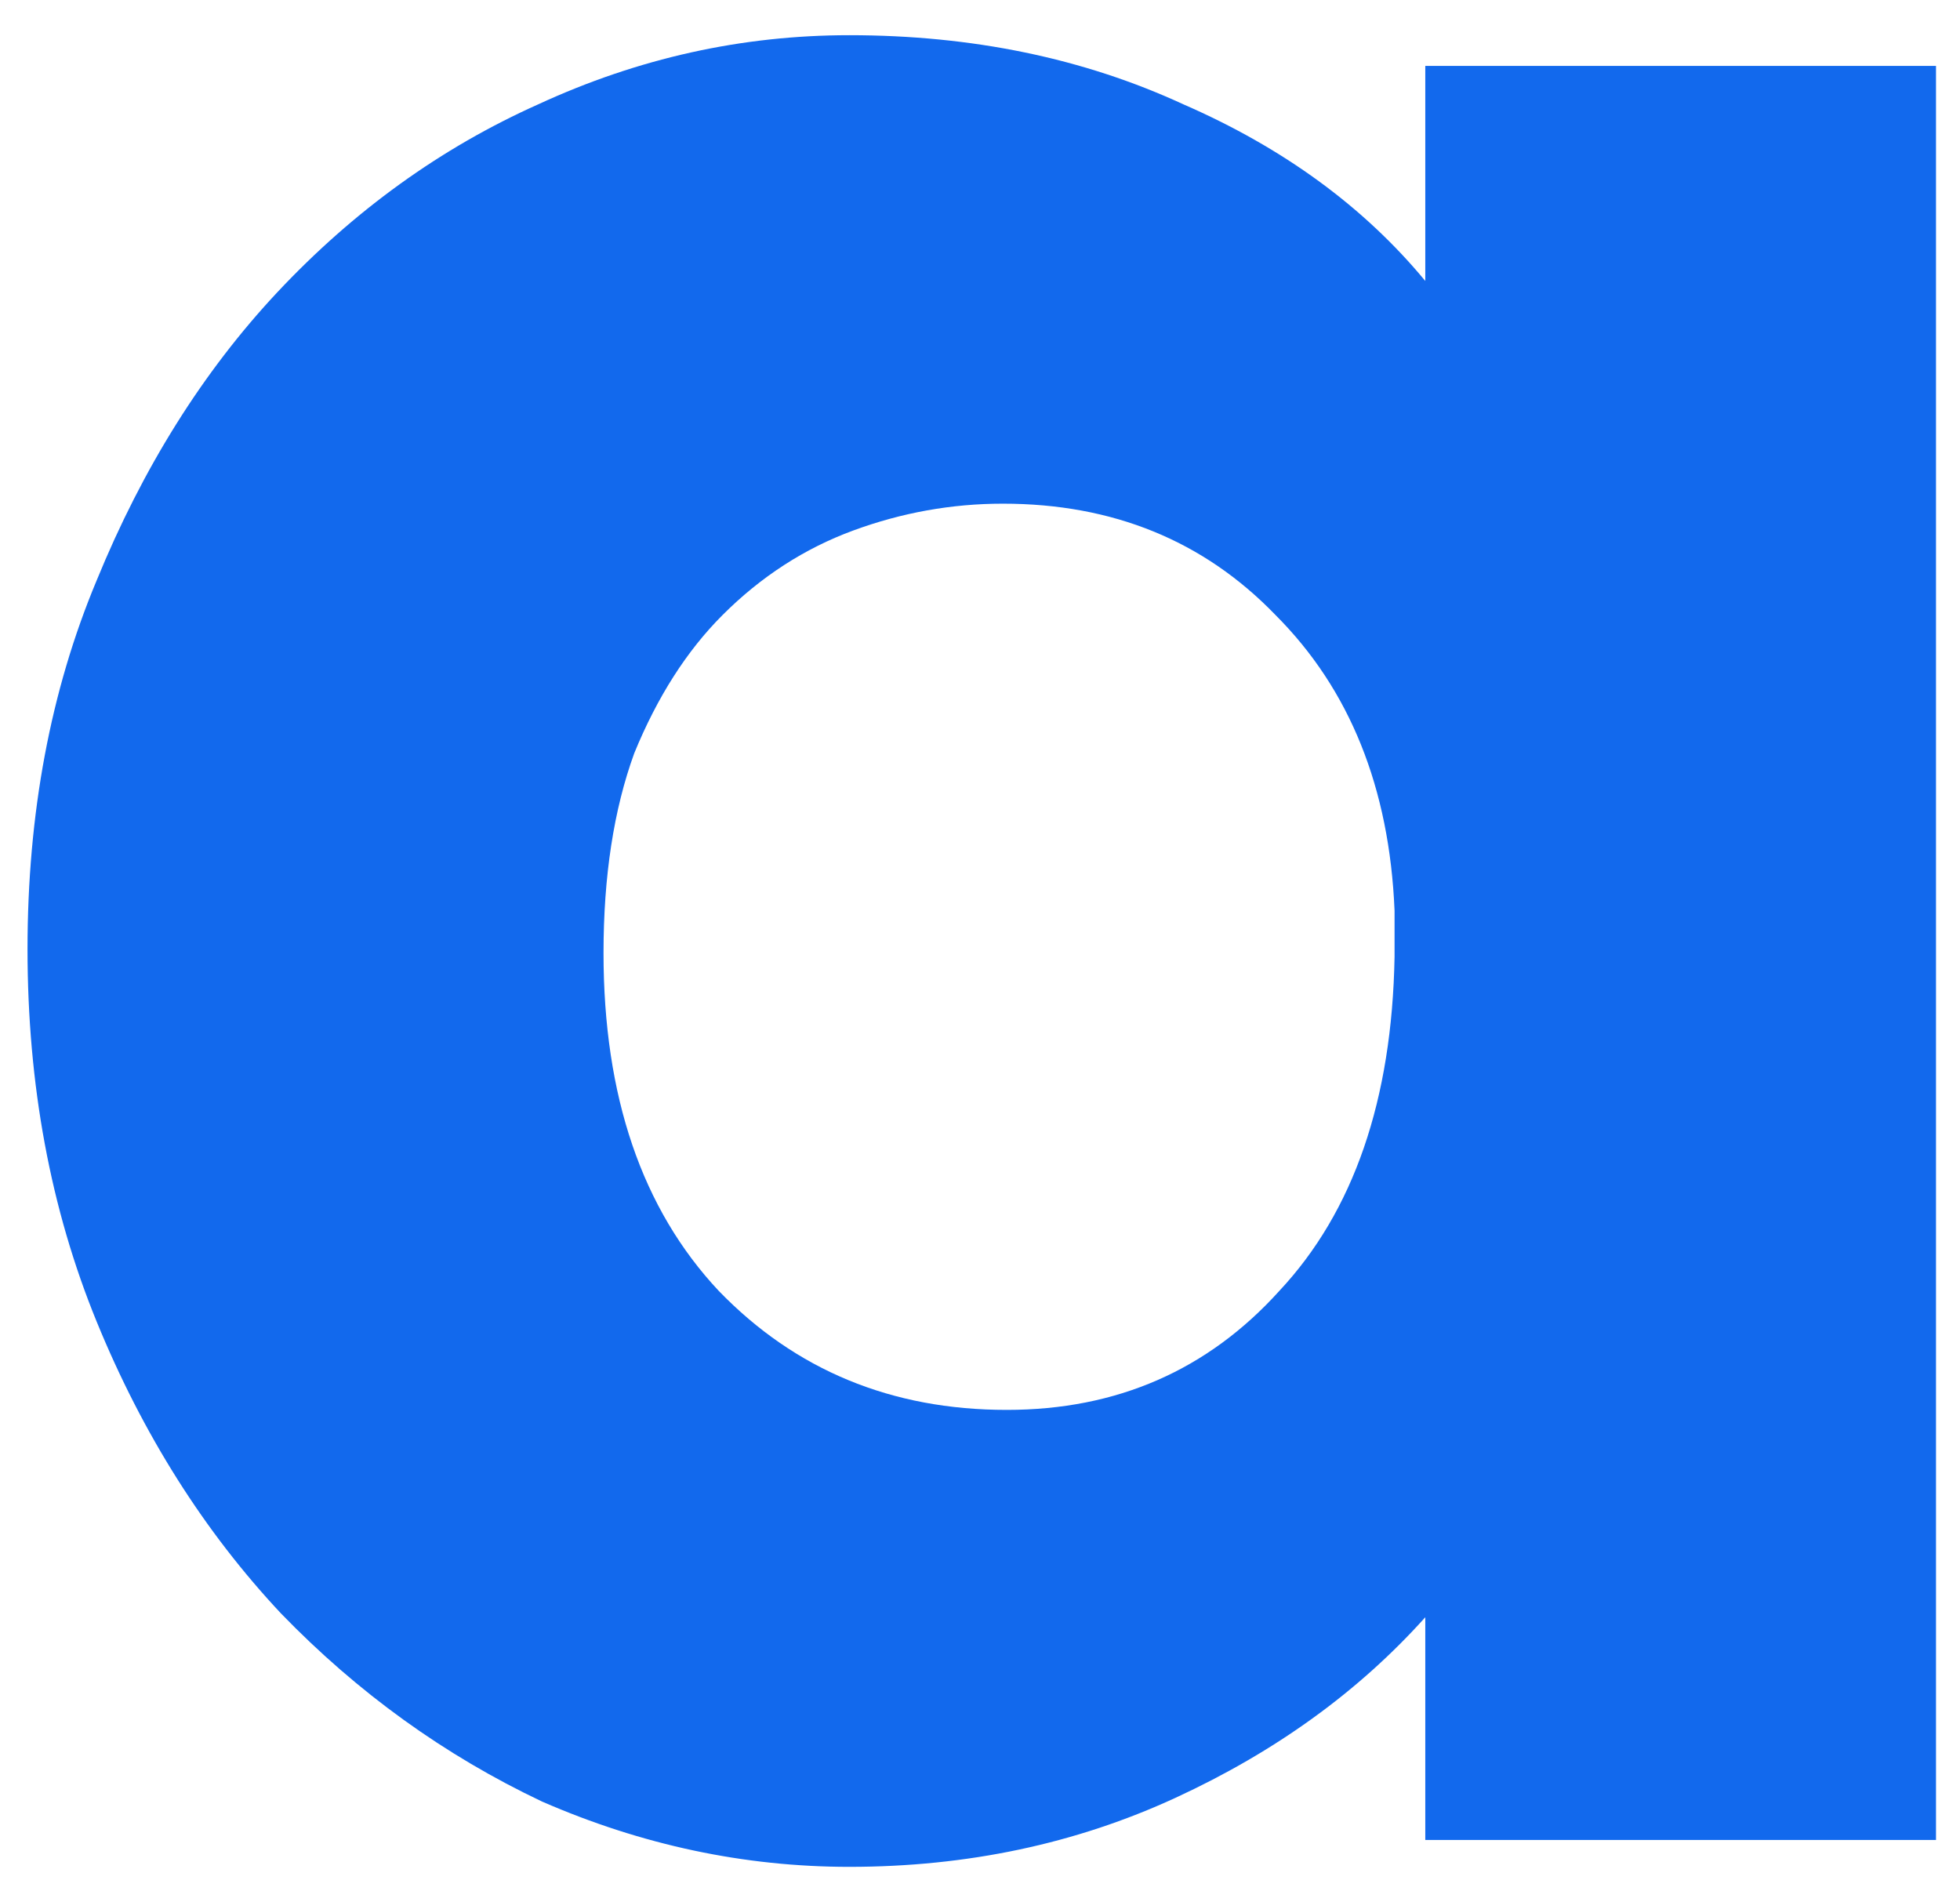 <?xml version="1.0" encoding="UTF-8"?> <svg xmlns="http://www.w3.org/2000/svg" width="49" height="47" viewBox="0 0 49 47" fill="none"><path d="M21.232 46.672C18.608 46.672 16.048 46.128 13.552 45.04C11.12 43.888 8.944 42.32 7.024 40.336C5.104 38.288 3.568 35.856 2.416 33.04C1.264 30.224 0.688 27.12 0.688 23.728C0.688 20.336 1.264 17.264 2.416 14.512C3.568 11.696 5.072 9.296 6.928 7.312C8.848 5.264 11.024 3.696 13.456 2.608C15.952 1.456 18.544 0.88 21.232 0.88C24.304 0.88 27.088 1.456 29.584 2.608C32.08 3.696 34.096 5.168 35.632 7.024V1.648H48.4V46H35.632V40.432C33.968 42.288 31.888 43.792 29.392 44.944C26.896 46.096 24.176 46.672 21.232 46.672ZM25.168 35.248C27.92 35.248 30.192 34.256 31.984 32.272C33.84 30.288 34.8 27.504 34.864 23.92V22.768C34.736 19.696 33.744 17.232 31.888 15.376C30.096 13.52 27.824 12.592 25.072 12.592C23.792 12.592 22.544 12.816 21.328 13.264C20.112 13.712 19.024 14.416 18.064 15.376C17.168 16.272 16.432 17.424 15.856 18.832C15.344 20.24 15.088 21.904 15.088 23.824C15.088 27.408 16.048 30.224 17.968 32.272C19.888 34.256 22.288 35.248 25.168 35.248Z" fill="#1269ED"></path></svg> 